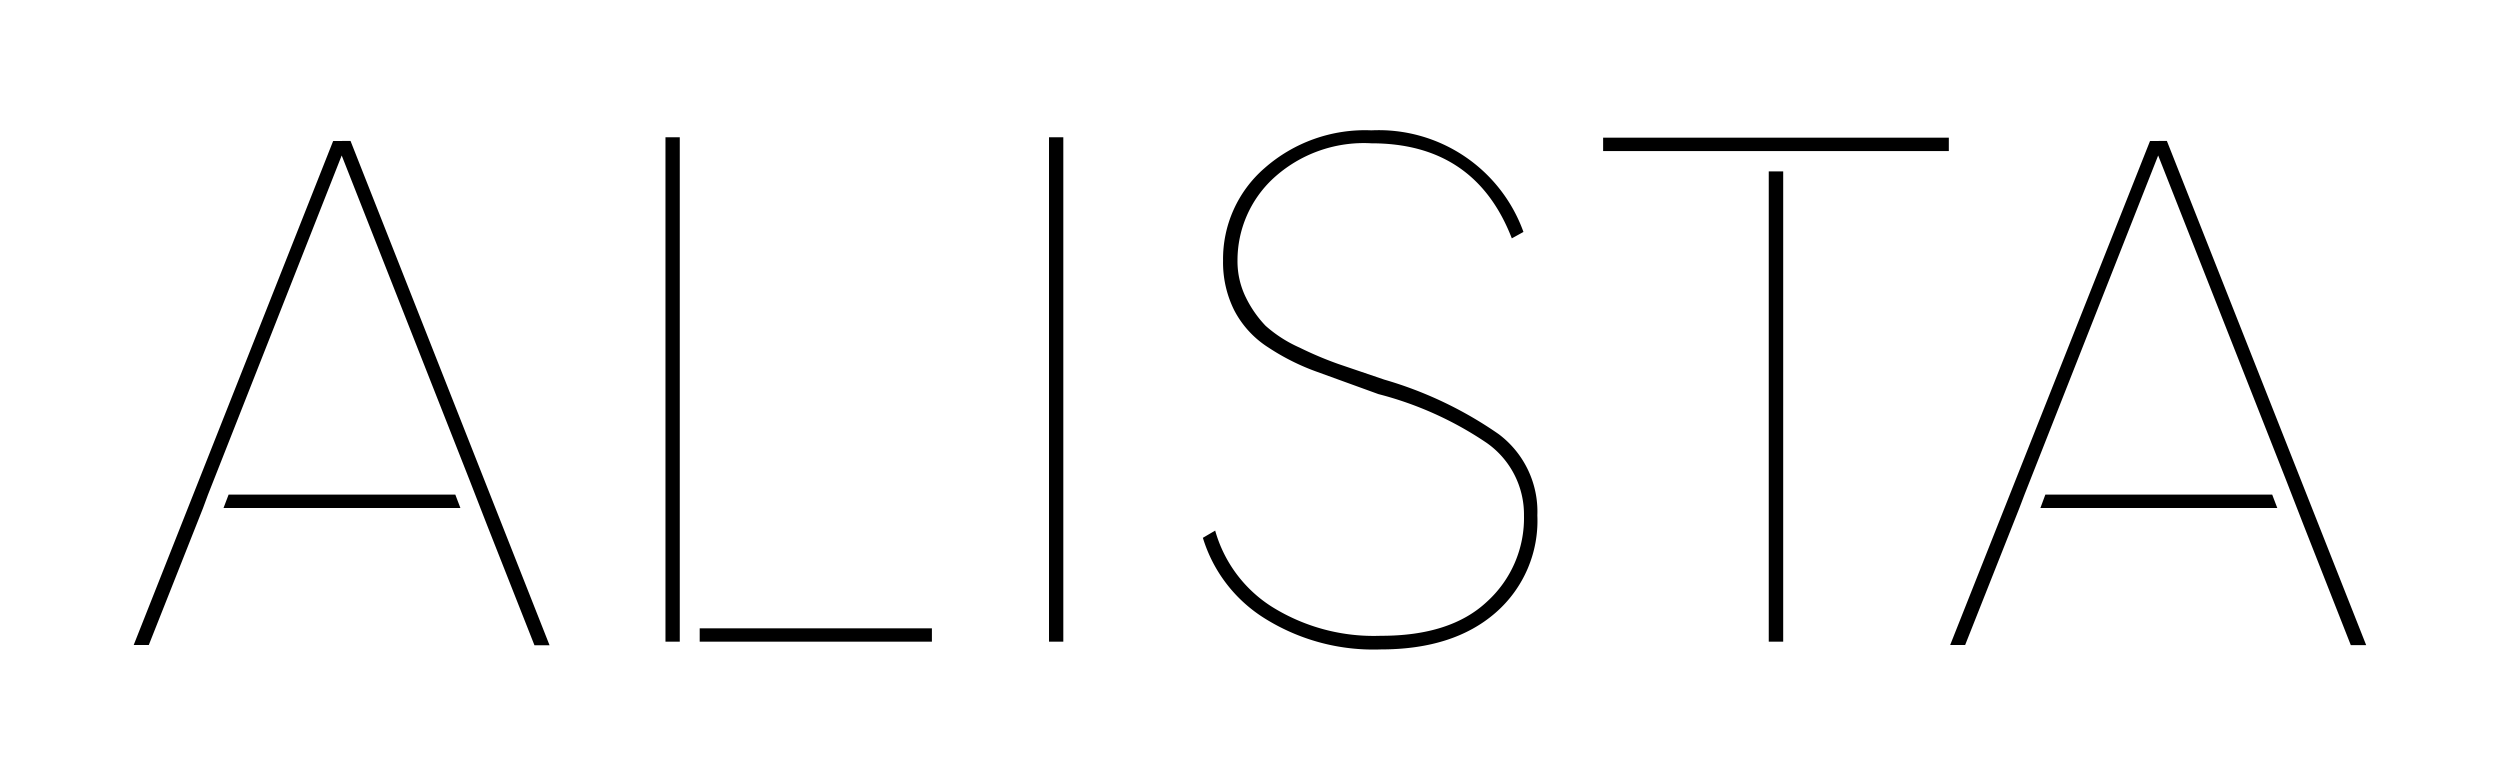 <svg id="Ebene_1" data-name="Ebene 1" xmlns="http://www.w3.org/2000/svg" viewBox="0 0 187.01 58.25"><title>Logo_S_Black</title><path d="M132.31,12.82V48h1.08V12.82ZM50.85,48V10.27H49.78V48Zm1.49,0H69.71V47H52.34Zm26.13,0h1.07V10.27H78.47Zm14.75-25.7a6.13,6.13,0,0,1-.65-2.82,8.36,8.36,0,0,1,2.67-6.13,10,10,0,0,1,7.35-2.63q7.75,0,10.5,7.11l.87-.48a11.5,11.5,0,0,0-11.37-7.6,11.37,11.37,0,0,0-8,2.83,9,9,0,0,0-3.1,6.92,8,8,0,0,0,.84,3.72A7.27,7.27,0,0,0,94.89,26a17,17,0,0,0,3.59,1.8l4.63,1.68a26,26,0,0,1,8.07,3.63A6.54,6.54,0,0,1,114,38.57,8.44,8.44,0,0,1,111.24,45q-2.73,2.57-7.95,2.56a14.38,14.38,0,0,1-8.16-2.18,9.93,9.93,0,0,1-4.23-5.69l-.92.54a10.8,10.8,0,0,0,4.58,6,15.33,15.33,0,0,0,8.73,2.35q5.44,0,8.59-2.75A9.12,9.12,0,0,0,115,38.55a7.24,7.24,0,0,0-2.9-6.08,29.2,29.2,0,0,0-8.54-4.07l-3.47-1.18A27.1,27.1,0,0,1,97.21,26a9.78,9.78,0,0,1-2.54-1.63,8.4,8.4,0,0,1-1.45-2.07m52.56-12H119.92v1h25.86Z"/><path d="M17.1,37l-.38,1H34.44l-.38-1Zm7.82-26.45L10,48.25h1.13L15.19,38h0l.37-1h0l10-25.37,9.56,24.27h0l1.31,3.37h0l3.55,9h1.13L26.22,10.54Z"/><path d="M153,37l-.37,1h17.72l-.38-1Zm7.83-26.45L145.88,48.25H147L151.06,38h0l.38-1h0l10-25.37L171,35.89h0l1.31,3.37h0l3.54,9H177L162.09,10.54Z"/></svg>